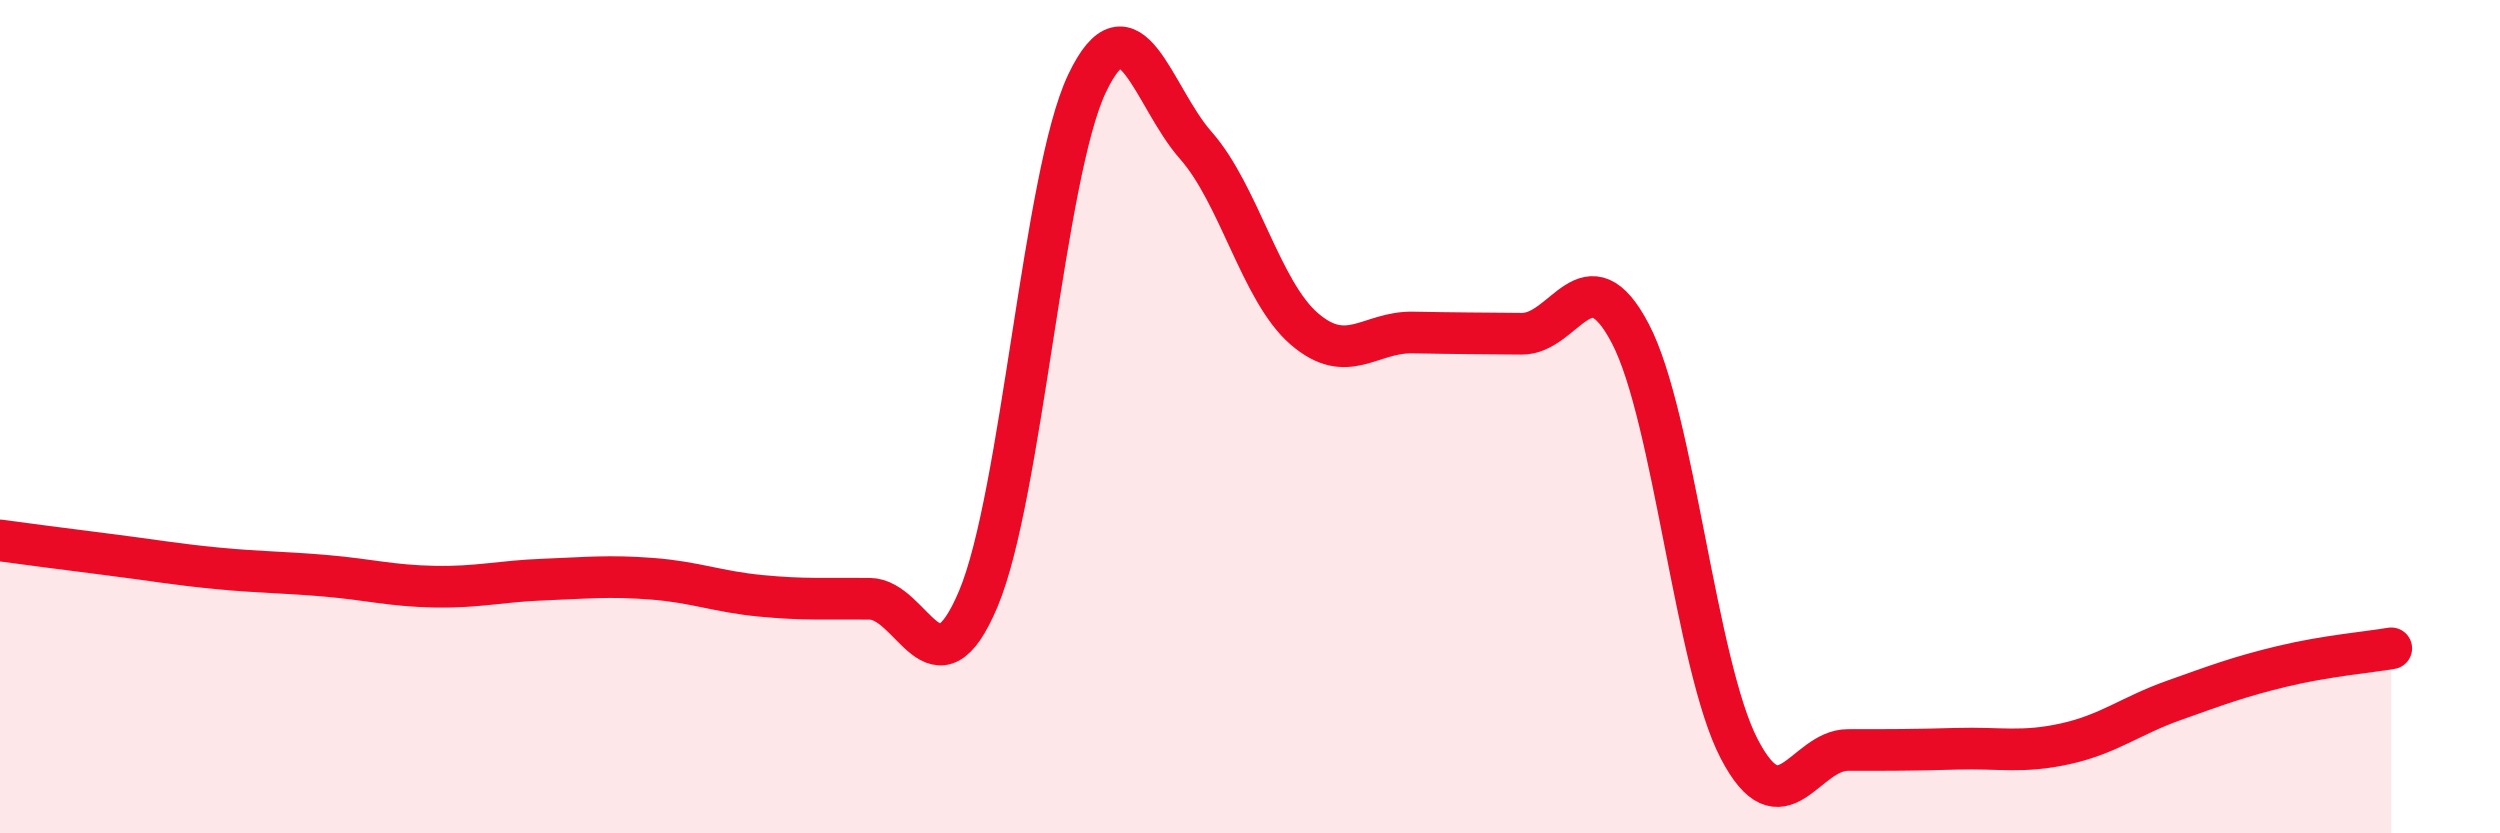 
    <svg width="60" height="20" viewBox="0 0 60 20" xmlns="http://www.w3.org/2000/svg">
      <path
        d="M 0,12.97 C 0.52,13.04 1.57,13.18 2.61,13.31 C 3.65,13.44 4.18,13.54 5.22,13.64 C 6.26,13.74 6.79,13.73 7.83,13.82 C 8.87,13.91 9.39,14.06 10.43,14.08 C 11.47,14.1 12,13.95 13.04,13.91 C 14.08,13.87 14.61,13.81 15.65,13.89 C 16.69,13.97 17.22,14.2 18.26,14.3 C 19.3,14.4 19.83,14.36 20.87,14.37 C 21.91,14.38 22.44,16.84 23.48,14.37 C 24.52,11.9 25.05,4.18 26.09,2 C 27.13,-0.18 27.66,2.31 28.7,3.49 C 29.74,4.67 30.26,6.99 31.3,7.89 C 32.34,8.79 32.87,7.96 33.91,7.98 C 34.95,8 35.48,8 36.52,8.01 C 37.56,8.02 38.09,6.02 39.13,8.01 C 40.17,10 40.7,15.97 41.74,17.97 C 42.78,19.97 43.31,18 44.35,18 C 45.39,18 45.92,18 46.96,17.97 C 48,17.94 48.53,18.08 49.57,17.85 C 50.61,17.62 51.13,17.18 52.17,16.81 C 53.21,16.44 53.74,16.24 54.78,15.99 C 55.82,15.74 56.87,15.65 57.39,15.56L57.39 20L0 20Z"
        fill="#EB0A25"
        opacity="0.1"
        stroke-linecap="round"
        stroke-linejoin="round"
      />
      <path
        d="M 0,12.97 C 0.52,13.04 1.57,13.18 2.61,13.31 C 3.65,13.44 4.18,13.54 5.22,13.64 C 6.26,13.74 6.79,13.73 7.83,13.82 C 8.87,13.91 9.39,14.06 10.43,14.08 C 11.47,14.1 12,13.95 13.04,13.91 C 14.08,13.87 14.61,13.81 15.65,13.89 C 16.69,13.97 17.22,14.2 18.26,14.3 C 19.3,14.4 19.83,14.36 20.87,14.37 C 21.91,14.38 22.44,16.84 23.48,14.37 C 24.52,11.9 25.05,4.18 26.09,2 C 27.13,-0.18 27.66,2.31 28.7,3.49 C 29.74,4.67 30.26,6.99 31.3,7.89 C 32.34,8.79 32.87,7.96 33.91,7.98 C 34.95,8 35.48,8 36.52,8.01 C 37.56,8.02 38.09,6.02 39.13,8.01 C 40.17,10 40.7,15.97 41.74,17.97 C 42.78,19.97 43.31,18 44.35,18 C 45.39,18 45.92,18 46.96,17.97 C 48,17.94 48.53,18.08 49.57,17.85 C 50.61,17.62 51.13,17.18 52.17,16.81 C 53.21,16.44 53.74,16.24 54.78,15.99 C 55.82,15.74 56.87,15.65 57.39,15.56"
        stroke="#EB0A25"
        stroke-width="1"
        fill="none"
        stroke-linecap="round"
        stroke-linejoin="round"
      />
    </svg>
  
